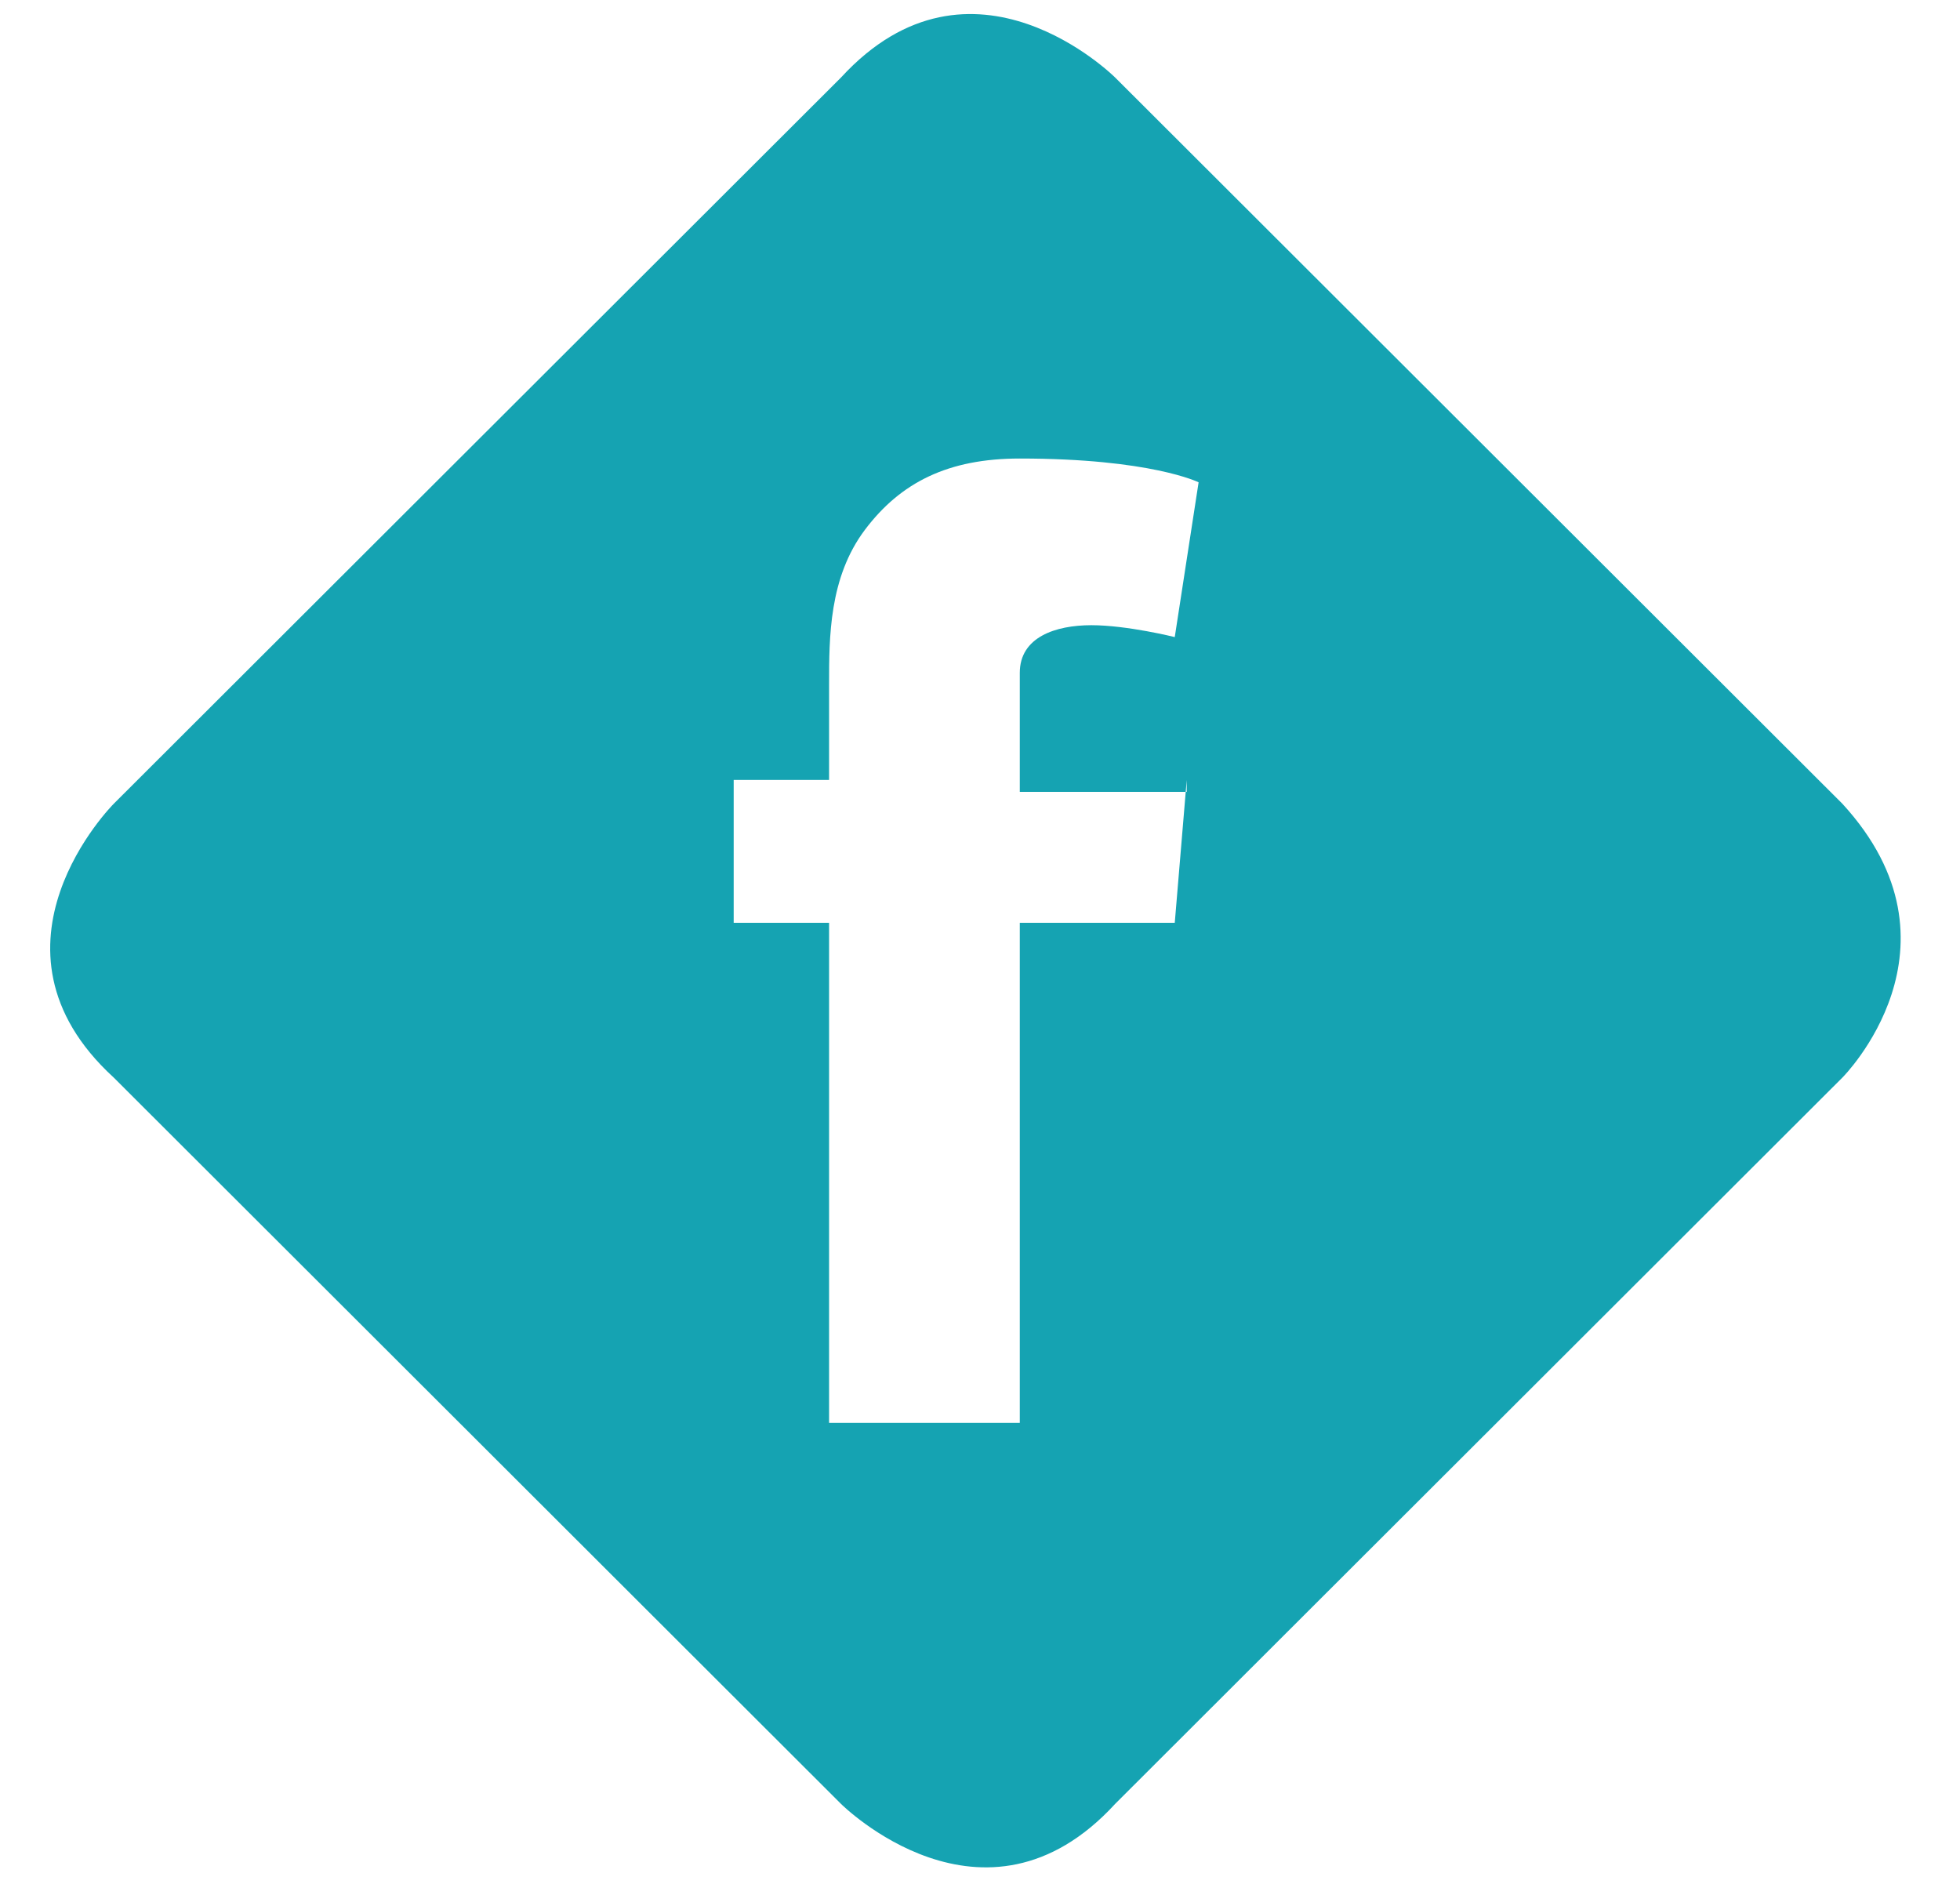 <?xml version="1.0" encoding="UTF-8"?>
<svg width="30px" height="29px" viewBox="0 0 30 29" version="1.1" xmlns="http://www.w3.org/2000/svg" xmlns:xlink="http://www.w3.org/1999/xlink">
    <!-- Generator: Sketch 43.2 (39069) - http://www.bohemiancoding.com/sketch -->
    <title>Facebook</title>
    <desc>Created with Sketch.</desc>
    <defs></defs>
    <g id="Symbols" stroke="none" stroke-width="1" fill="none" fill-rule="evenodd">
        <g id="Footer" transform="translate(-1168, -20)" fill="#15A3B2">
            <g id="Social-Icons" transform="translate(1134, 18)">
                <path d="M62.2,14.302 L51.069,3.187 C51.069,3.187 48.879,1 46.872,3.187 L35.741,14.302 C35.741,14.302 33.552,16.489 35.741,18.493 L46.872,29.609 C46.872,29.609 49.062,31.796 51.069,29.609 L62.2,18.493 C62.2,18.493 64.207,16.489 62.2,14.302 L62.2,14.302 Z M52.164,13.938 L51.981,16.124 L49.609,16.124 L49.609,23.778 L46.69,23.778 L46.69,16.124 L45.23,16.124 L45.23,13.938 L46.69,13.938 L46.69,12.48 C46.69,11.751 46.69,10.84 47.237,10.111 C47.785,9.382 48.514,9.018 49.609,9.018 C51.616,9.018 52.346,9.382 52.346,9.382 L51.981,11.751 C51.981,11.751 51.252,11.569 50.704,11.569 C50.157,11.569 49.609,11.751 49.609,12.298 L49.609,14.12 L52.164,14.12 L52.164,13.938 Z" id="Facebook"></path>
            </g>
        </g>
    </g>
</svg>